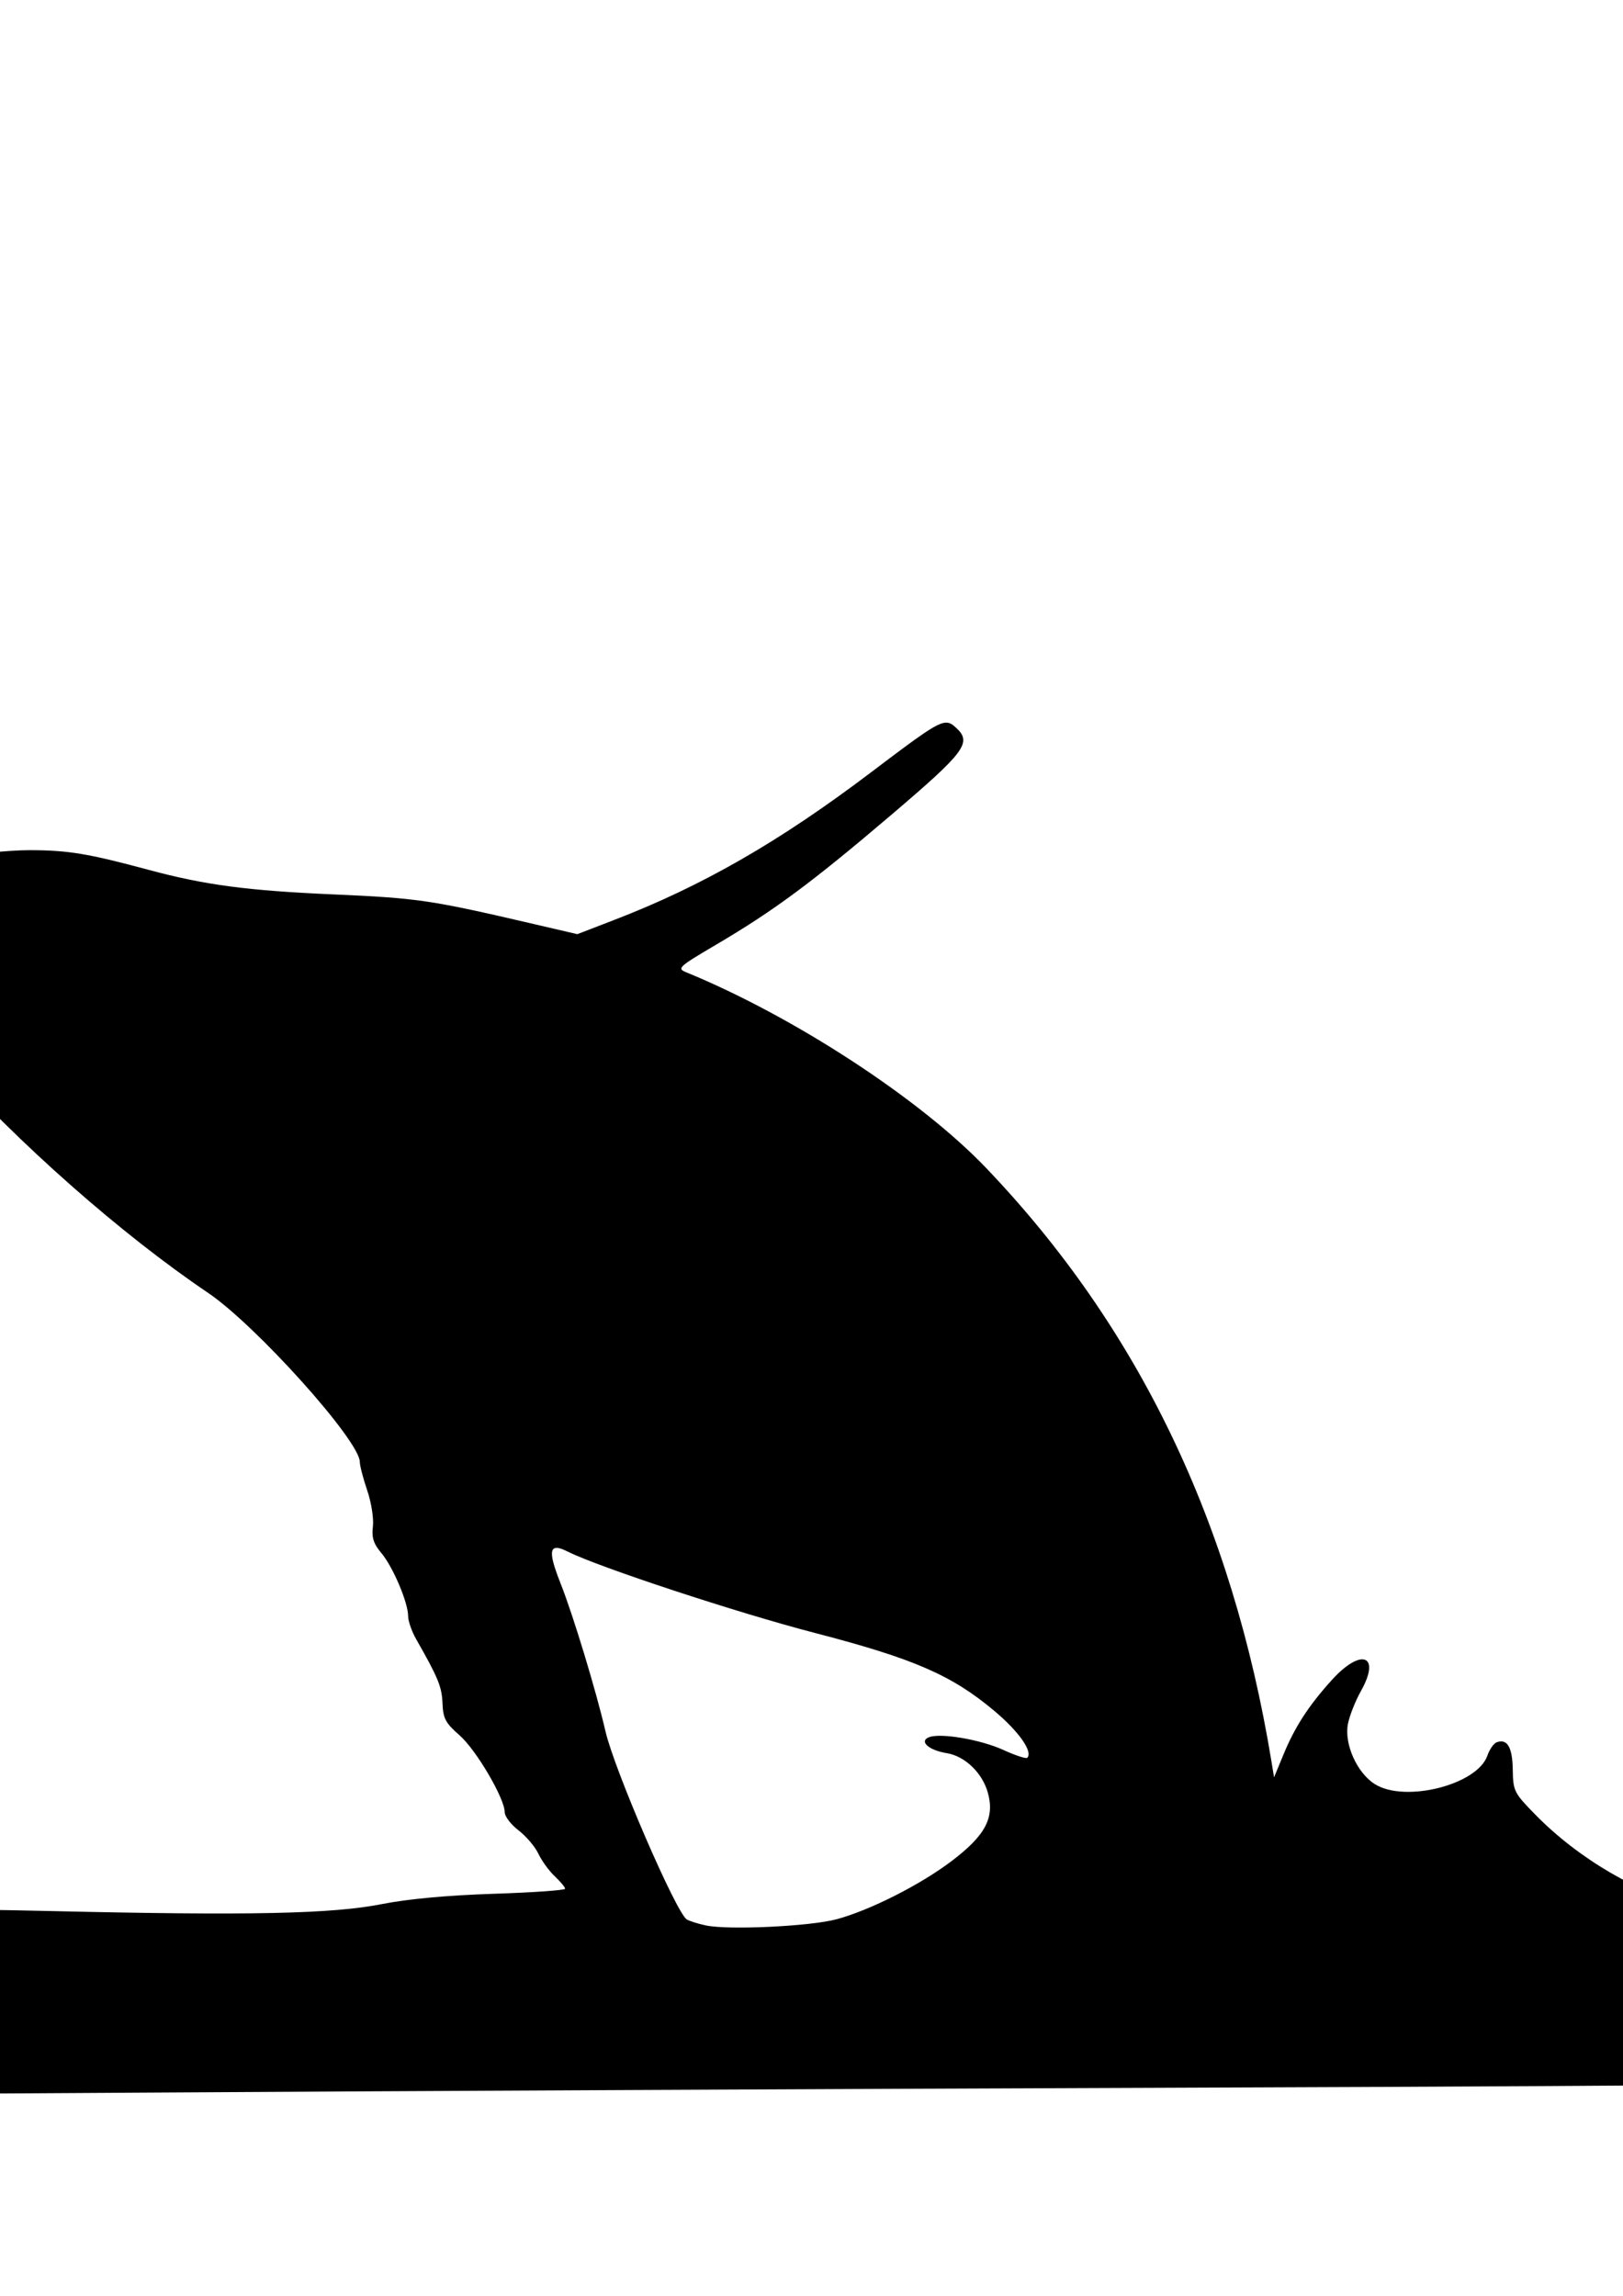 <?xml version="1.0" encoding="UTF-8" standalone="no"?>
<!-- Created with Inkscape (http://www.inkscape.org/) -->
<svg
   xmlns:dc="http://purl.org/dc/elements/1.1/"
   xmlns:cc="http://creativecommons.org/ns#"
   xmlns:rdf="http://www.w3.org/1999/02/22-rdf-syntax-ns#"
   xmlns:svg="http://www.w3.org/2000/svg"
   xmlns="http://www.w3.org/2000/svg"
   xmlns:sodipodi="http://sodipodi.sourceforge.net/DTD/sodipodi-0.dtd"
   xmlns:inkscape="http://www.inkscape.org/namespaces/inkscape"
   width="744.094"
   height="1052.362"
   id="svg2"
   sodipodi:version="0.32"
   inkscape:version="0.46"
   sodipodi:docname="SpermWhaleJump.svg"
   inkscape:output_extension="org.inkscape.output.svg.inkscape">
  <defs
     id="defs4">
    <inkscape:perspective
       sodipodi:type="inkscape:persp3d"
       inkscape:vp_x="0 : 526.18109 : 1"
       inkscape:vp_y="0 : 1000 : 0"
       inkscape:vp_z="744.09448 : 526.18109 : 1"
       inkscape:persp3d-origin="372.04724 : 350.78739 : 1"
       id="perspective10" />
    <inkscape:perspective
       id="perspective2390"
       inkscape:persp3d-origin="372.04724 : 350.78739 : 1"
       inkscape:vp_z="744.09448 : 526.18109 : 1"
       inkscape:vp_y="0 : 1000 : 0"
       inkscape:vp_x="0 : 526.18109 : 1"
       sodipodi:type="inkscape:persp3d" />
    <inkscape:perspective
       id="perspective3520"
       inkscape:persp3d-origin="372.04724 : 350.78739 : 1"
       inkscape:vp_z="744.09448 : 526.18109 : 1"
       inkscape:vp_y="0 : 1000 : 0"
       inkscape:vp_x="0 : 526.18109 : 1"
       sodipodi:type="inkscape:persp3d" />
    <inkscape:perspective
       id="perspective3962"
       inkscape:persp3d-origin="372.04724 : 350.78739 : 1"
       inkscape:vp_z="744.09448 : 526.18109 : 1"
       inkscape:vp_y="0 : 1000 : 0"
       inkscape:vp_x="0 : 526.18109 : 1"
       sodipodi:type="inkscape:persp3d" />
  </defs>
  <sodipodi:namedview
     id="base"
     pagecolor="#ffffff"
     bordercolor="#666666"
     borderopacity="1.0"
     gridtolerance="10000"
     guidetolerance="10"
     objecttolerance="10"
     inkscape:pageopacity="0.0"
     inkscape:pageshadow="2"
     inkscape:zoom="0.35"
     inkscape:cx="613.71081"
     inkscape:cy="62.824993"
     inkscape:document-units="px"
     inkscape:current-layer="layer1"
     showgrid="false"
     inkscape:window-width="1280"
     inkscape:window-height="1002"
     inkscape:window-x="1148"
     inkscape:window-y="-4" />
  <g
     inkscape:label="Layer 1"
     inkscape:groupmode="layer"
     id="layer1">
    <path
       style="fill:#000000"
       d="M 433.929,331.237 C 429.77,331.149 422.474,336.502 399.304,354.049 C 357.439,385.753 321.989,406.121 281.71,421.643 L 264.679,428.205 L 244.804,423.58 C 197.337,412.528 191.765,411.695 152.96,409.987 C 113.301,408.24 94.073,405.703 68.085,398.705 C 40.39,391.249 31.177,389.724 13.647,389.705 C -6.216,389.684 -58.875,397.358 -63.134,400.893 C -70.759,407.221 -73.857,423.217 -69.603,434.33 C -68.547,437.09 -63.281,444.239 -57.915,450.205 C -52.55,456.172 -38.617,471.669 -26.946,484.674 C 8.625,524.311 55.412,565.594 95.335,592.58 C 117.39,607.489 164.96,660.469 164.96,670.112 C 164.96,671.829 166.495,677.718 168.366,683.205 C 170.259,688.756 171.403,696.104 170.96,699.768 C 170.343,704.864 171.242,707.618 174.866,711.924 C 180.162,718.218 187.116,734.608 187.116,740.799 C 187.116,743.061 188.753,747.794 190.772,751.33 C 200.806,768.905 202.57,773.139 202.866,780.674 C 203.143,787.722 204.196,789.744 210.71,795.455 C 218.341,802.146 231.397,824.385 231.397,830.705 C 231.397,832.599 234.218,836.316 237.679,838.955 C 241.139,841.595 245.255,846.411 246.804,849.674 C 248.352,852.937 251.732,857.604 254.335,860.049 C 256.938,862.494 259.085,865.075 259.085,865.768 C 259.085,866.46 244.318,867.494 226.304,868.08 C 205.187,868.768 187.013,870.445 175.116,872.799 C 152.295,877.314 114.646,878.108 22.897,875.987 C -24.379,874.894 -47.48,875.081 -60.103,876.643 C -78.749,878.95 -107.665,885.483 -111.134,888.174 C -114.764,890.99 -119.435,913.848 -120.509,934.049 C -121.429,951.358 -121.179,953.879 -118.134,956.924 C -114.831,960.227 -108.153,960.32 74.491,959.174 C 178.551,958.521 382.825,957.54 528.46,957.018 C 801.302,956.04 933.94,954.778 936.585,953.143 C 938.624,951.882 938.45,924.87 936.304,910.018 C 934.276,895.991 931.705,893.403 919.772,893.362 C 908.592,893.323 865.724,887.164 844.741,882.58 C 835.505,880.563 818.896,878.357 807.835,877.674 C 796.774,876.991 782.498,875.257 776.085,873.83 C 751.757,868.419 723.787,852.135 703.835,831.737 C 694.124,821.808 693.705,820.986 693.554,811.112 C 693.395,800.81 690.99,796.792 686.085,798.674 C 684.795,799.169 682.898,801.928 681.897,804.799 C 677.243,818.15 644.116,826.497 630.304,817.799 C 622.161,812.671 616.246,799.52 617.96,790.33 C 618.65,786.628 621.343,779.776 623.96,775.112 C 633.25,758.551 624.022,755.187 610.491,770.205 C 599.677,782.207 593.555,791.745 588.241,804.705 L 584.116,814.705 L 582.929,807.455 C 564.948,697.906 521.976,608.524 452.147,535.424 C 421.83,503.687 363.892,465.887 314.522,445.643 C 310.284,443.905 311.116,443.146 328.272,433.049 C 354.827,417.421 372.238,404.515 408.522,373.612 C 442.831,344.391 445.815,340.364 438.147,333.424 C 436.718,332.13 435.556,331.271 433.929,331.237 z M 255.272,709.518 C 256.452,709.541 258.097,710.131 260.241,711.205 C 274.571,718.385 338.223,739.335 373.491,748.487 C 418.969,760.288 436.337,767.84 455.897,784.268 C 467.151,793.72 473.673,803.023 470.96,805.737 C 470.418,806.278 465.483,804.657 459.991,802.143 C 449.603,797.387 431.306,794.248 425.96,796.299 C 421.172,798.136 425.768,802.292 434.022,803.612 C 442.294,804.934 450.256,812.528 452.835,821.518 C 456.159,833.11 451.882,841.269 436.241,853.112 C 421.886,863.981 398.904,875.608 383.616,879.737 C 371.499,883.009 333.993,884.79 323.585,882.58 C 319.998,881.819 316.071,880.575 314.866,879.83 C 309.993,876.819 281.68,811.3 277.585,793.58 C 273.304,775.057 262.761,740.323 257.116,726.112 C 252.463,714.399 251.733,709.449 255.272,709.518 z"
       id="path3976" />
  </g>
</svg>
